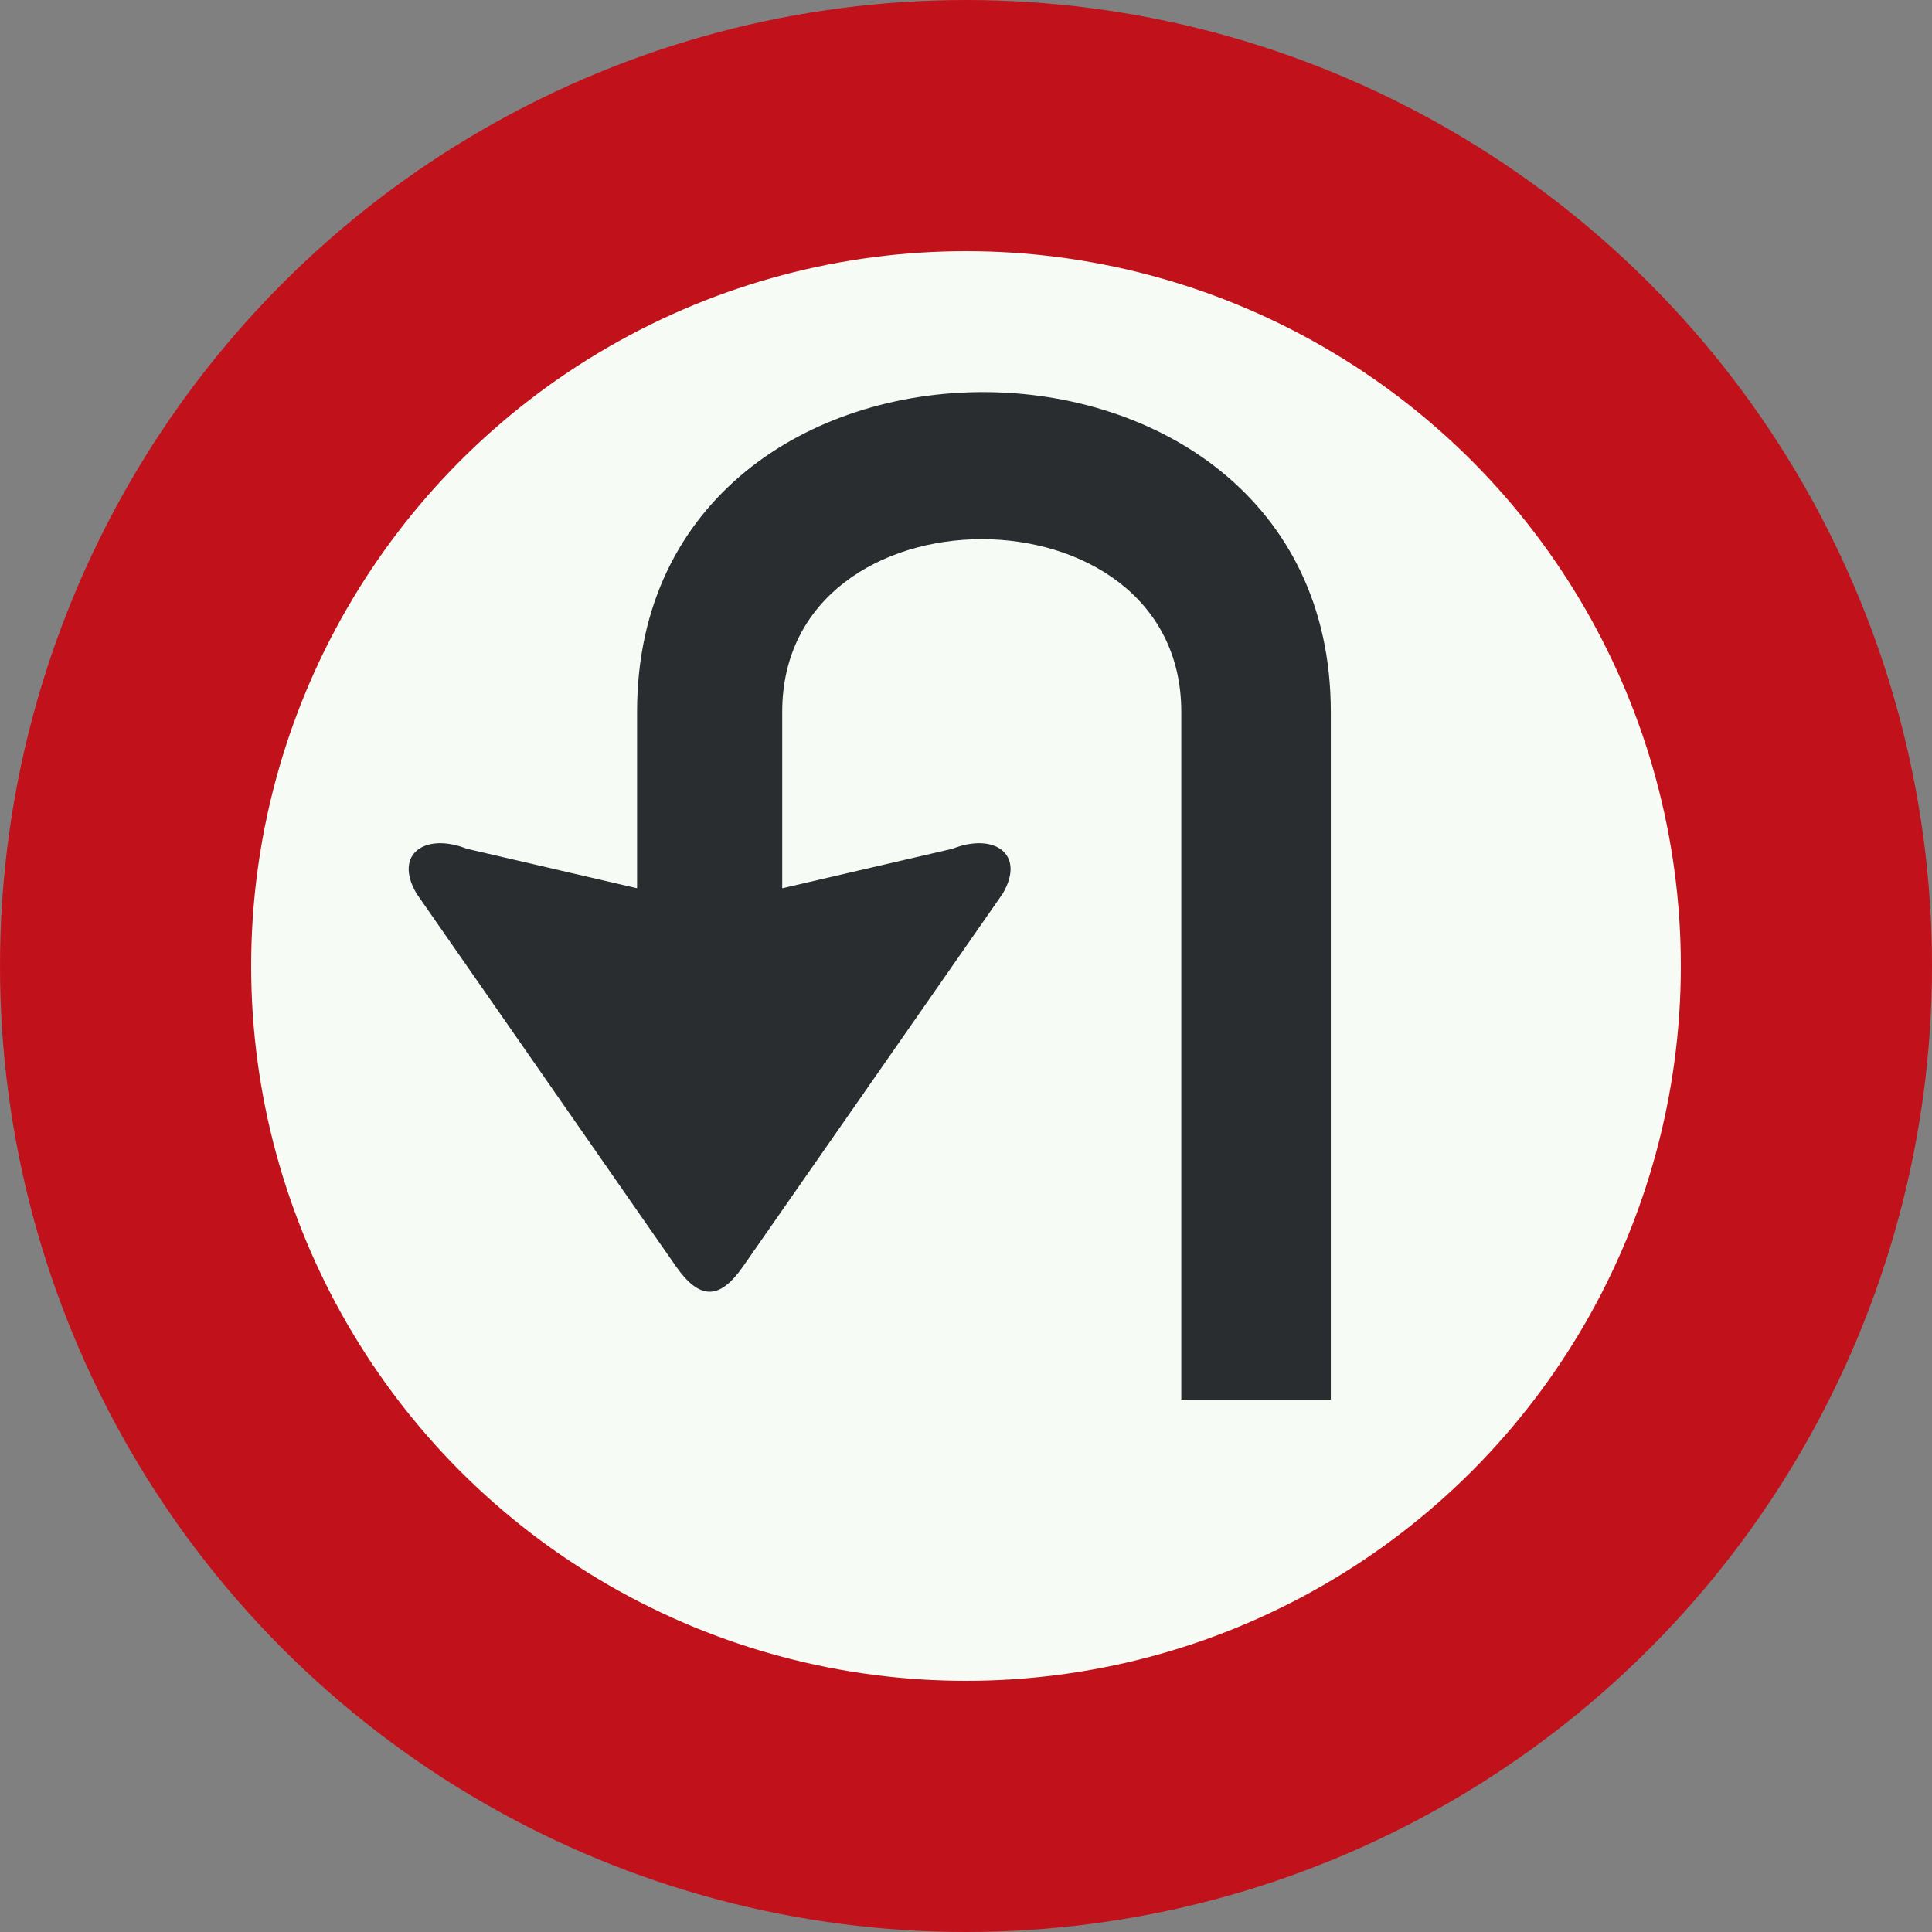 <?xml version="1.0" standalone="no"?>
<svg id="Nederlands_verkeersbord_F7" width="300" height="300" viewBox="0 0 300 300"
xmlns="http://www.w3.org/2000/svg" version="1.1">

<rect x="0" y="0" width="300" height="300" fill="#808080" stroke="none"/>

<circle id="witte_cirkel_met_rode_rand" cx="150" cy="150" r="130.5"
fill="#f7fbf5" stroke="#c1121c" stroke-width="39" />

<path id="keerpijl" fill="#2a2d2f"
     d="M 121.462,110.522 L 121.462,137.929 L 147.884,131.799 C 154.306,129.252 159.328,132.556 155.706,138.759 L 115.357,196.69 C 111.735,201.875 108.65,201.875 104.995,196.69 L 64.679,138.759 C 61.048,132.556 66.071,129.252 72.493,131.799 L 98.923,137.929 L 98.923,110.522 C 98.923,44.101 206.645,44.582 206.645,110.522 C 206.645,159.743 206.645,217.324 206.645,217.324 L 183.43,217.324 L 183.43,110.522 C 183.43,74.788 121.462,74.788 121.462,110.522" />

</svg>
